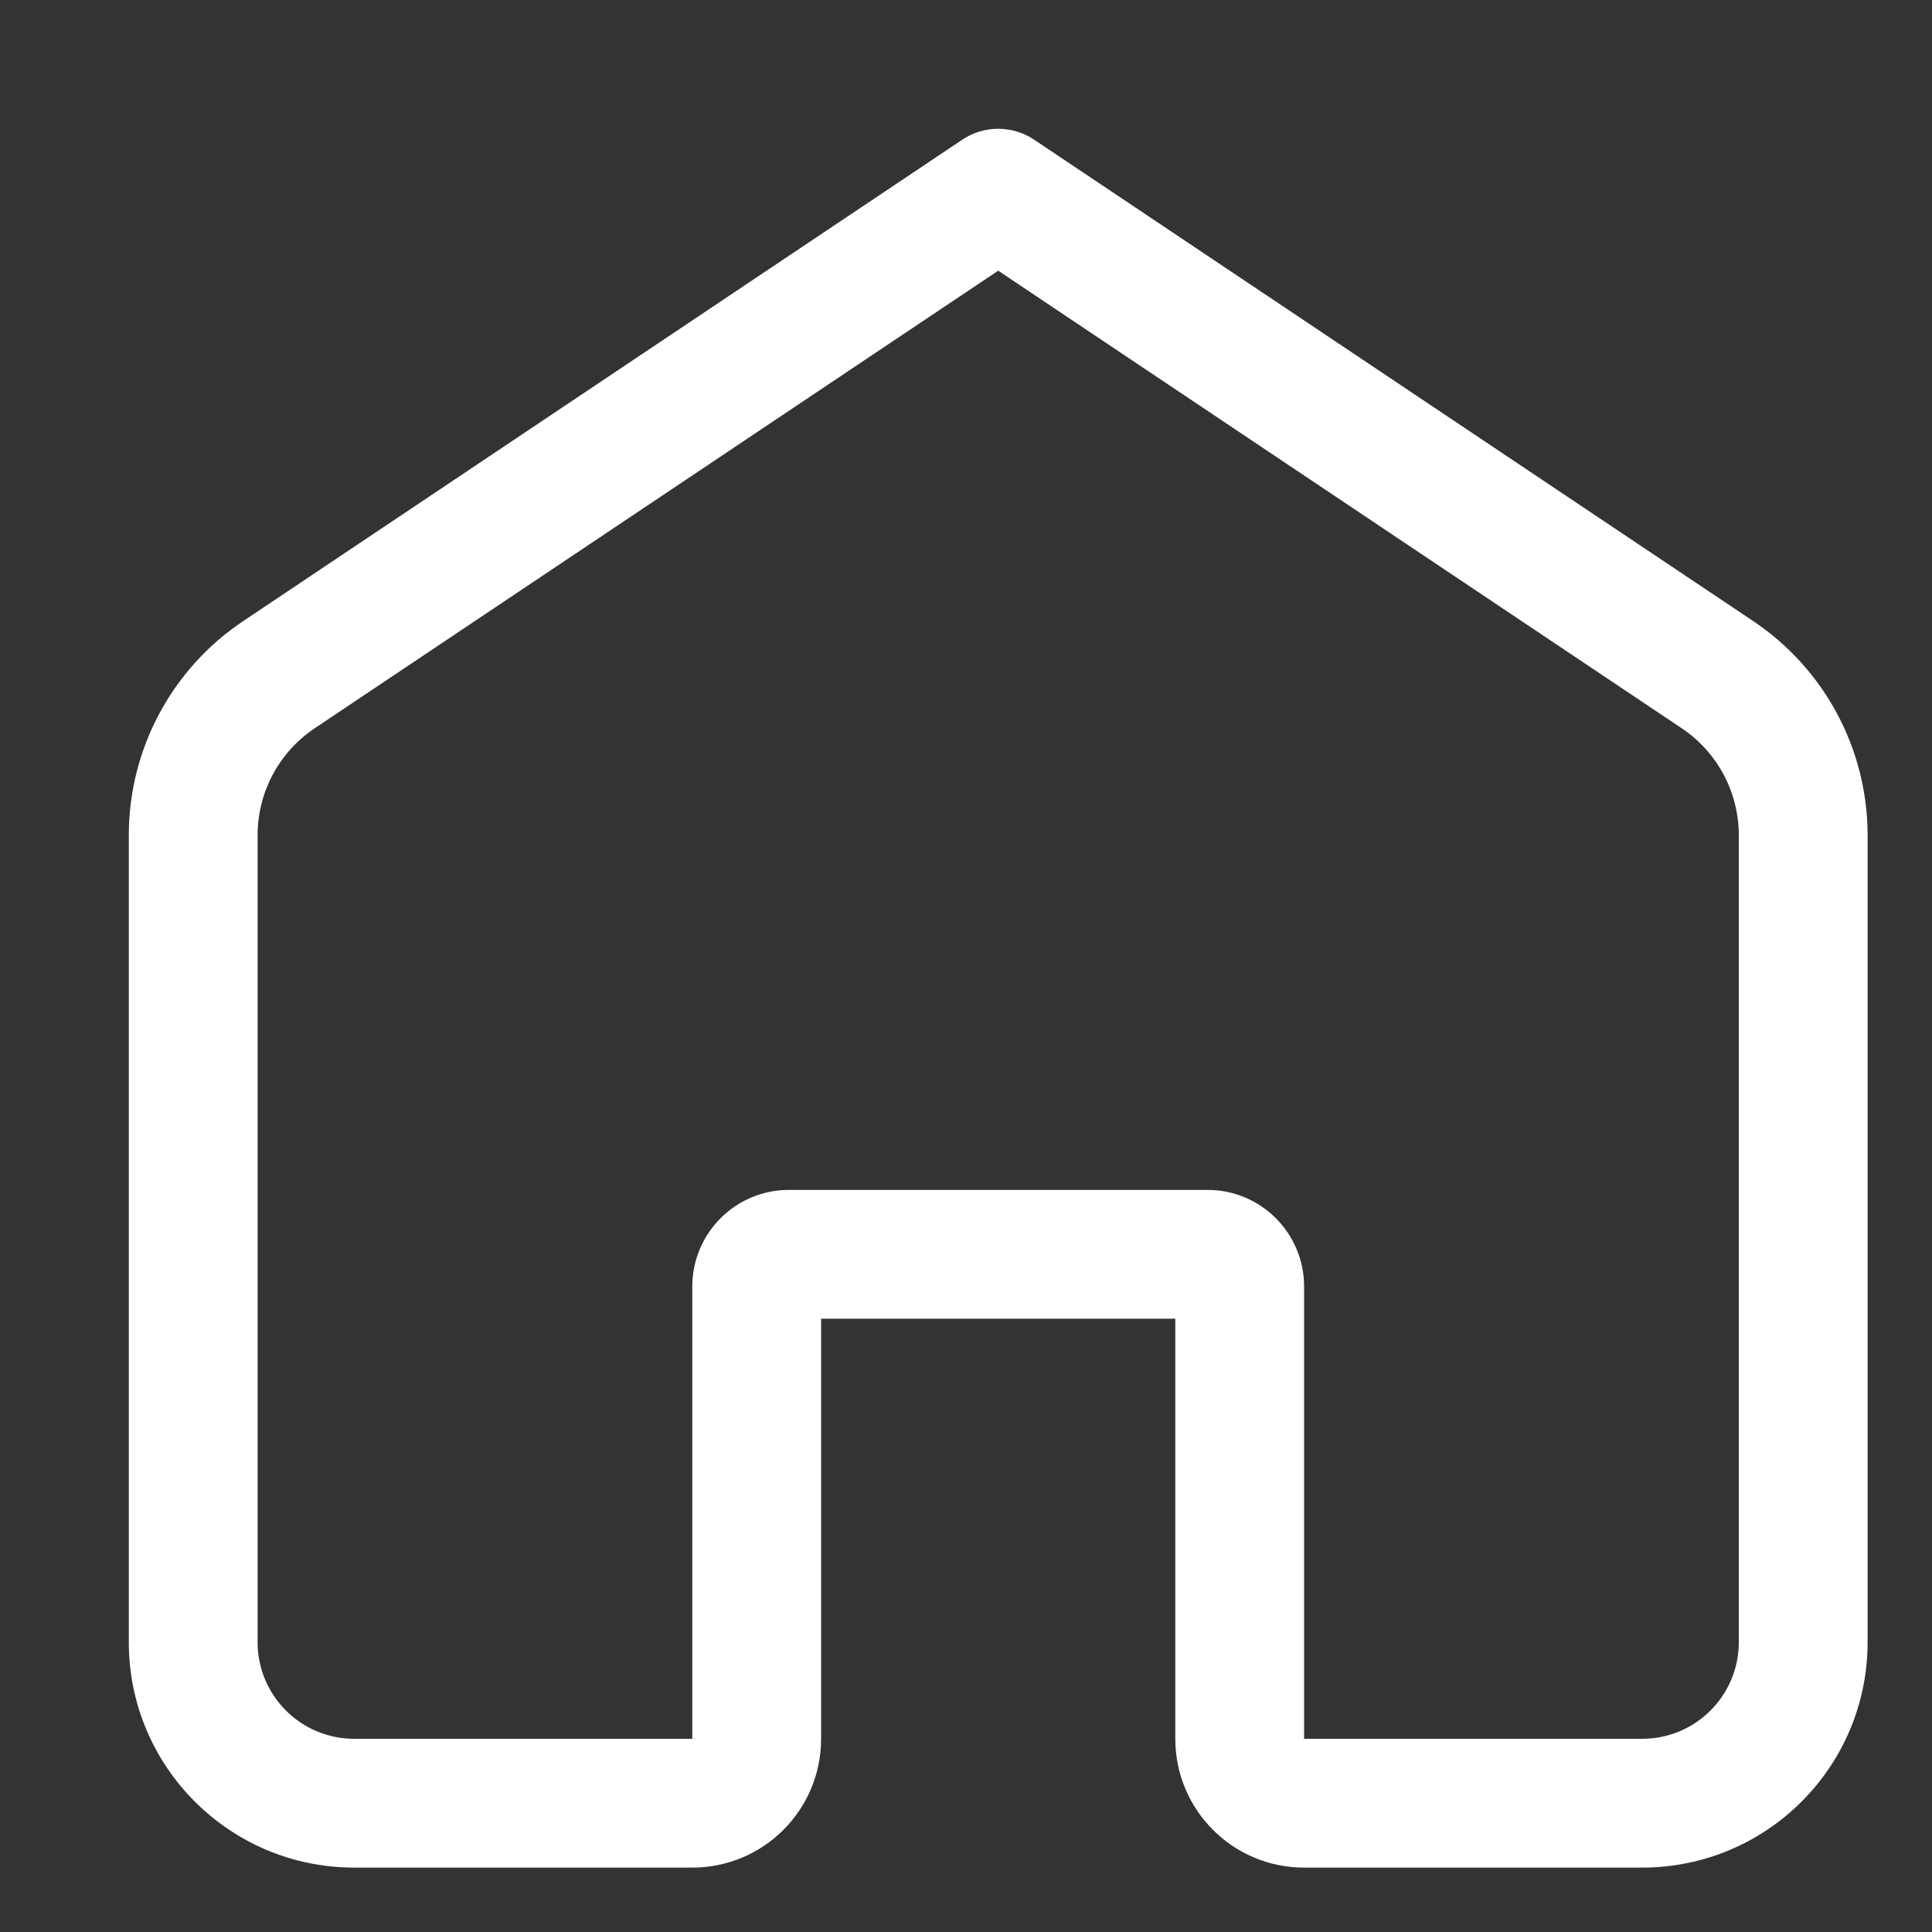 <svg width="18" height="18" viewBox="0 0 18 18" fill="none" xmlns="http://www.w3.org/2000/svg">
<rect x="0" y="0" width="18" height="18" fill="#333333" stroke="none"/>
<g id="Basic / Home">
<path id="Home (Stroke)" fill-rule="evenodd" clip-rule="evenodd" d="M8.966 1.301C9.168 1.166 9.432 1.166 9.634 1.301L16.335 5.787C17 6.233 17.4 6.981 17.4 7.782V15.3C17.4 16.46 16.46 17.4 15.3 17.4H12.15C11.487 17.4 10.95 16.863 10.95 16.2V12.286H7.65V16.2C7.65 16.863 7.113 17.4 6.45 17.4H3.3C2.14 17.4 1.2 16.46 1.2 15.3V7.782C1.2 6.981 1.599 6.233 2.265 5.787L8.966 1.301ZM9.3 2.522L2.932 6.785C2.6 7.007 2.4 7.381 2.4 7.782V15.3C2.4 15.797 2.803 16.2 3.3 16.2H6.45V11.986C6.45 11.489 6.853 11.086 7.35 11.086H11.25C11.747 11.086 12.15 11.489 12.15 11.986V16.2H15.3C15.797 16.2 16.2 15.797 16.2 15.3V7.782C16.2 7.381 16 7.007 15.668 6.785L9.3 2.522Z" fill="white"/>
</g>
</svg>
